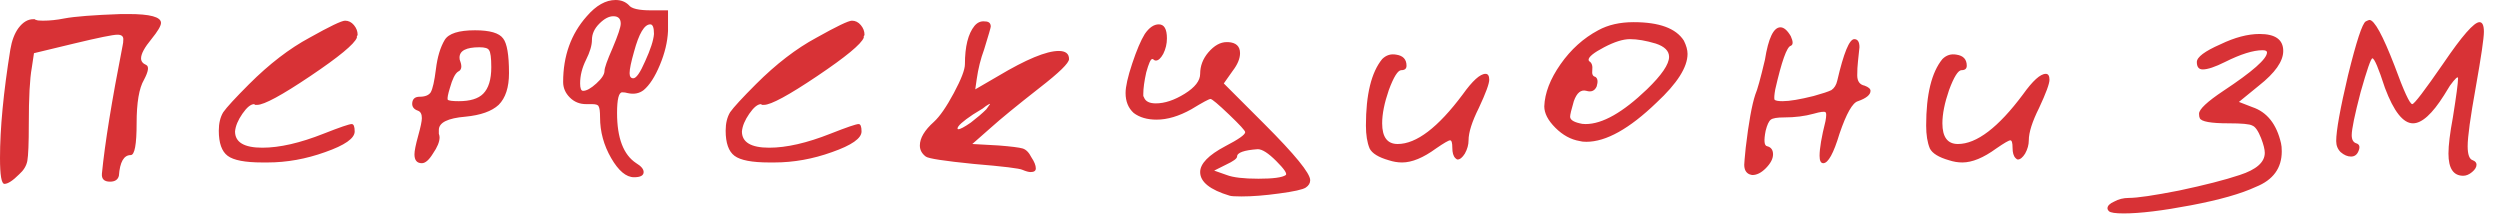 <?xml version="1.0" encoding="UTF-8"?> <svg xmlns="http://www.w3.org/2000/svg" width="125" height="11" viewBox="0 0 125 11" fill="none"><path d="M3.212 0.923C3.729 0.825 4.677 0.751 6.056 0.702H6.425C7.508 0.702 8.05 0.849 8.05 1.145C8.05 1.292 7.89 1.563 7.57 1.957C7.225 2.375 7.053 2.695 7.053 2.917C7.053 3.065 7.139 3.175 7.311 3.249C7.459 3.323 7.422 3.569 7.2 3.988C6.954 4.406 6.831 5.132 6.831 6.166C6.831 7.225 6.733 7.754 6.536 7.754C6.191 7.754 5.994 8.099 5.945 8.788C5.896 8.985 5.748 9.083 5.502 9.083C5.206 9.083 5.071 8.948 5.096 8.677C5.243 7.176 5.588 5.046 6.129 2.289C6.154 2.191 6.166 2.08 6.166 1.957C6.166 1.809 6.068 1.735 5.871 1.735C5.649 1.735 4.923 1.883 3.692 2.179L1.699 2.659L1.588 3.397C1.489 3.939 1.44 4.874 1.44 6.203C1.44 7.163 1.415 7.779 1.366 8.05C1.317 8.296 1.182 8.517 0.96 8.714C0.64 9.034 0.394 9.194 0.222 9.194C0.074 9.194 -2.32421e-05 8.763 -2.32421e-05 7.902C-2.32421e-05 6.425 0.172 4.616 0.517 2.474C0.591 2.031 0.726 1.674 0.923 1.403C1.145 1.108 1.391 0.96 1.662 0.96H1.735C1.76 0.985 1.785 0.997 1.809 0.997C1.859 1.022 1.969 1.034 2.142 1.034C2.486 1.034 2.843 0.997 3.212 0.923ZM15.481 1.883C16.491 1.317 17.081 1.034 17.254 1.034C17.426 1.034 17.574 1.108 17.697 1.255C17.82 1.403 17.881 1.563 17.881 1.735C17.881 1.76 17.869 1.785 17.844 1.809C17.844 1.834 17.844 1.859 17.844 1.883C17.721 2.203 16.946 2.843 15.518 3.803C14.09 4.763 13.204 5.243 12.86 5.243H12.786H12.749L12.712 5.206C12.54 5.206 12.343 5.366 12.121 5.686C11.899 6.006 11.776 6.302 11.752 6.573C11.752 7.114 12.207 7.385 13.118 7.385C13.98 7.385 15.001 7.151 16.183 6.683C16.995 6.363 17.463 6.203 17.586 6.203C17.684 6.203 17.734 6.326 17.734 6.573C17.734 6.917 17.241 7.262 16.257 7.606C15.297 7.951 14.336 8.123 13.377 8.123H13.118C12.256 8.123 11.678 8.013 11.383 7.791C11.087 7.57 10.94 7.151 10.94 6.536C10.94 6.166 11.013 5.859 11.161 5.613C11.333 5.366 11.764 4.899 12.453 4.209C13.463 3.2 14.472 2.425 15.481 1.883ZM24.564 3.36C24.564 2.892 24.527 2.609 24.453 2.511C24.404 2.412 24.244 2.363 23.973 2.363C23.308 2.363 22.976 2.535 22.976 2.88C22.976 2.954 22.988 3.015 23.013 3.065C23.111 3.336 23.074 3.508 22.902 3.582C22.754 3.68 22.619 3.951 22.496 4.394C22.397 4.714 22.36 4.911 22.385 4.985C22.434 5.034 22.619 5.059 22.939 5.059C23.505 5.059 23.911 4.936 24.157 4.689C24.428 4.419 24.564 3.976 24.564 3.36ZM22.237 1.994C22.434 1.674 22.939 1.514 23.751 1.514C24.49 1.514 24.957 1.649 25.154 1.92C25.351 2.166 25.45 2.745 25.45 3.656C25.45 4.369 25.277 4.899 24.933 5.243C24.588 5.563 24.034 5.76 23.271 5.834C22.385 5.908 21.942 6.129 21.942 6.499C21.942 6.523 21.942 6.585 21.942 6.683C21.966 6.757 21.979 6.819 21.979 6.868C21.979 7.09 21.868 7.36 21.646 7.68C21.45 8 21.265 8.16 21.093 8.16C20.846 8.16 20.723 8.013 20.723 7.717C20.723 7.545 20.785 7.237 20.908 6.794C21.031 6.351 21.093 6.056 21.093 5.908C21.093 5.711 21.031 5.588 20.908 5.539C20.686 5.465 20.588 5.329 20.613 5.132C20.637 4.936 20.76 4.837 20.982 4.837C21.253 4.837 21.437 4.763 21.536 4.616C21.634 4.443 21.72 4.062 21.794 3.471C21.868 2.855 22.016 2.363 22.237 1.994ZM32.699 1.699C32.699 1.378 32.638 1.218 32.514 1.218C32.219 1.218 31.948 1.674 31.702 2.585C31.554 3.102 31.48 3.459 31.48 3.656C31.48 3.828 31.542 3.914 31.665 3.914C31.813 3.914 32.01 3.631 32.256 3.065C32.527 2.474 32.674 2.019 32.699 1.699ZM30.225 3.545C30.225 3.397 30.36 3.015 30.631 2.4C30.902 1.76 31.037 1.354 31.037 1.182C31.037 0.935 30.914 0.812 30.668 0.812C30.447 0.812 30.213 0.935 29.967 1.182C29.72 1.428 29.597 1.699 29.597 1.994C29.597 2.265 29.499 2.597 29.302 2.991C29.105 3.385 29.006 3.779 29.006 4.172C29.006 4.419 29.056 4.542 29.154 4.542C29.327 4.542 29.548 4.419 29.819 4.172C30.09 3.926 30.225 3.717 30.225 3.545ZM29.339 0.812C29.807 0.271 30.287 -2.48777e-05 30.779 -2.48777e-05C31.05 -2.48777e-05 31.271 0.086 31.444 0.258C31.567 0.431 31.936 0.517 32.551 0.517H33.401V1.551C33.376 2.092 33.241 2.659 32.994 3.249C32.748 3.84 32.477 4.259 32.182 4.505C31.96 4.677 31.69 4.726 31.37 4.652C31.296 4.628 31.21 4.616 31.111 4.616C30.939 4.616 30.853 4.96 30.853 5.649C30.853 6.905 31.173 7.742 31.813 8.16C32.059 8.308 32.182 8.456 32.182 8.603C32.182 8.776 32.022 8.862 31.702 8.862C31.308 8.862 30.927 8.542 30.557 7.902C30.188 7.262 30.003 6.585 30.003 5.871C30.003 5.576 29.979 5.391 29.93 5.317C29.905 5.243 29.794 5.206 29.597 5.206H29.376H29.302C28.982 5.206 28.711 5.096 28.49 4.874C28.268 4.652 28.157 4.394 28.157 4.099C28.157 2.794 28.551 1.699 29.339 0.812ZM40.825 1.883C41.834 1.317 42.425 1.034 42.597 1.034C42.77 1.034 42.917 1.108 43.041 1.255C43.164 1.403 43.225 1.563 43.225 1.735C43.225 1.76 43.213 1.785 43.188 1.809C43.188 1.834 43.188 1.859 43.188 1.883C43.065 2.203 42.29 2.843 40.862 3.803C39.434 4.763 38.548 5.243 38.203 5.243H38.13H38.093L38.056 5.206C37.883 5.206 37.686 5.366 37.465 5.686C37.243 6.006 37.12 6.302 37.096 6.573C37.096 7.114 37.551 7.385 38.462 7.385C39.323 7.385 40.345 7.151 41.527 6.683C42.339 6.363 42.807 6.203 42.93 6.203C43.028 6.203 43.077 6.326 43.077 6.573C43.077 6.917 42.585 7.262 41.6 7.606C40.64 7.951 39.68 8.123 38.72 8.123H38.462C37.6 8.123 37.022 8.013 36.726 7.791C36.431 7.57 36.283 7.151 36.283 6.536C36.283 6.166 36.357 5.859 36.505 5.613C36.677 5.366 37.108 4.899 37.797 4.209C38.806 3.2 39.816 2.425 40.825 1.883ZM49.316 5.465L49.501 5.206C49.501 5.182 49.464 5.194 49.39 5.243C49.341 5.268 49.255 5.329 49.132 5.428C49.009 5.502 48.849 5.6 48.652 5.723C48.135 6.068 47.876 6.302 47.876 6.425C47.876 6.449 47.889 6.462 47.913 6.462C48.012 6.462 48.221 6.351 48.541 6.129C48.861 5.883 49.12 5.662 49.316 5.465ZM48.726 1.292C48.873 1.12 49.046 1.046 49.243 1.071C49.44 1.071 49.538 1.157 49.538 1.329C49.538 1.378 49.427 1.76 49.206 2.474C49.033 2.942 48.91 3.434 48.837 3.951L48.763 4.468L49.907 3.803C51.31 2.966 52.32 2.548 52.935 2.548C53.28 2.548 53.452 2.683 53.452 2.954C53.452 3.151 52.96 3.631 51.975 4.394C50.843 5.28 50.03 5.945 49.538 6.388L48.615 7.2L49.944 7.274C50.56 7.323 50.953 7.373 51.126 7.422C51.298 7.471 51.446 7.619 51.569 7.865C51.717 8.086 51.791 8.271 51.791 8.419C51.791 8.542 51.704 8.603 51.532 8.603C51.434 8.603 51.298 8.566 51.126 8.493C50.978 8.419 50.166 8.32 48.689 8.197C47.212 8.05 46.412 7.926 46.289 7.828C46.092 7.68 45.993 7.496 45.993 7.274C45.993 6.905 46.227 6.511 46.695 6.093C46.99 5.822 47.323 5.342 47.692 4.652C48.061 3.963 48.246 3.483 48.246 3.212C48.246 2.326 48.406 1.686 48.726 1.292ZM64.291 8.751C64.365 8.677 64.205 8.443 63.811 8.05C63.417 7.656 63.11 7.459 62.888 7.459C62.199 7.508 61.854 7.631 61.854 7.828C61.854 7.926 61.669 8.062 61.3 8.234L60.709 8.53L61.337 8.751C61.657 8.874 62.187 8.936 62.925 8.936C63.663 8.936 64.119 8.874 64.291 8.751ZM57.239 1.699C57.46 1.378 57.694 1.218 57.94 1.218C58.211 1.218 58.346 1.452 58.346 1.92C58.346 2.191 58.285 2.449 58.162 2.695C58.039 2.917 57.916 3.028 57.792 3.028C57.743 3.028 57.694 3.003 57.645 2.954H57.608C57.534 2.954 57.435 3.175 57.312 3.619C57.214 4.062 57.165 4.419 57.165 4.689C57.165 4.714 57.165 4.751 57.165 4.8L57.202 4.874C57.276 5.071 57.472 5.169 57.792 5.169C58.236 5.169 58.715 5.009 59.233 4.689C59.749 4.369 60.008 4.037 60.008 3.692C60.008 3.299 60.143 2.942 60.414 2.622C60.709 2.277 61.017 2.105 61.337 2.105H61.411C61.805 2.129 62.002 2.314 62.002 2.659C62.002 2.929 61.879 3.225 61.633 3.545L61.19 4.172L63.22 6.203C64.747 7.73 65.51 8.665 65.51 9.01C65.51 9.157 65.436 9.28 65.288 9.379C65.14 9.477 64.697 9.576 63.959 9.674C63.245 9.773 62.617 9.822 62.076 9.822C61.756 9.822 61.559 9.81 61.485 9.785C60.5 9.49 60.008 9.096 60.008 8.603C60.008 8.185 60.426 7.754 61.263 7.311C61.928 6.966 62.26 6.733 62.26 6.609C62.26 6.536 61.989 6.24 61.448 5.723C60.906 5.206 60.599 4.948 60.525 4.948C60.451 4.948 60.131 5.12 59.565 5.465C58.949 5.809 58.371 5.982 57.829 5.982C57.362 5.982 56.98 5.871 56.685 5.649C56.414 5.403 56.279 5.071 56.279 4.652C56.279 4.332 56.389 3.84 56.611 3.175C56.832 2.511 57.042 2.019 57.239 1.699ZM69.108 2.954C69.305 2.757 69.539 2.683 69.809 2.732C70.154 2.782 70.326 2.966 70.326 3.286C70.326 3.434 70.24 3.508 70.068 3.508C69.895 3.508 69.686 3.84 69.44 4.505C69.219 5.145 69.108 5.699 69.108 6.166C69.108 6.856 69.366 7.2 69.883 7.2C70.819 7.2 71.902 6.376 73.133 4.726C73.625 4.037 74.007 3.692 74.277 3.692C74.4 3.692 74.462 3.791 74.462 3.988C74.462 4.185 74.29 4.652 73.945 5.391C73.6 6.08 73.428 6.622 73.428 7.016C73.428 7.237 73.366 7.459 73.243 7.68C73.12 7.877 72.997 7.976 72.874 7.976C72.85 7.976 72.813 7.951 72.763 7.902C72.665 7.803 72.616 7.631 72.616 7.385C72.616 7.139 72.579 7.016 72.505 7.016C72.431 7.016 72.197 7.151 71.803 7.422C71.163 7.89 70.597 8.123 70.105 8.123C69.883 8.123 69.662 8.086 69.44 8.013C68.923 7.865 68.603 7.668 68.48 7.422C68.357 7.126 68.296 6.745 68.296 6.277C68.296 4.726 68.566 3.619 69.108 2.954ZM82.79 2.179C82.297 2.031 81.866 1.957 81.497 1.957C81.153 1.957 80.722 2.092 80.205 2.363C79.688 2.634 79.429 2.843 79.429 2.991C79.429 3.015 79.442 3.04 79.466 3.065C79.589 3.139 79.639 3.286 79.614 3.508C79.589 3.705 79.639 3.816 79.762 3.84C79.885 3.914 79.909 4.074 79.835 4.32C79.737 4.542 79.565 4.616 79.319 4.542C79.048 4.468 78.839 4.64 78.691 5.059C78.568 5.477 78.506 5.736 78.506 5.834C78.506 5.982 78.666 6.093 78.986 6.166C79.06 6.191 79.159 6.203 79.282 6.203C80.119 6.203 81.14 5.625 82.346 4.468C83.085 3.754 83.454 3.212 83.454 2.843C83.454 2.548 83.233 2.326 82.79 2.179ZM79.909 1.514C80.402 1.243 80.993 1.108 81.682 1.108C82.962 1.108 83.799 1.415 84.193 2.031C84.316 2.277 84.377 2.499 84.377 2.695C84.377 3.36 83.86 4.172 82.826 5.132C81.472 6.437 80.303 7.09 79.319 7.09C79.171 7.09 79.06 7.077 78.986 7.053C78.543 6.979 78.137 6.757 77.768 6.388C77.398 6.019 77.214 5.662 77.214 5.317C77.239 4.652 77.509 3.951 78.026 3.212C78.543 2.474 79.171 1.908 79.909 1.514ZM88.246 2.991C88.419 1.908 88.677 1.366 89.022 1.366C89.194 1.366 89.366 1.514 89.539 1.809C89.662 2.08 89.662 2.24 89.539 2.289C89.342 2.339 89.083 3.065 88.763 4.468C88.714 4.739 88.702 4.911 88.726 4.985C88.775 5.034 88.911 5.059 89.132 5.059C89.477 5.059 89.994 4.972 90.683 4.8C91.126 4.677 91.422 4.579 91.57 4.505C91.717 4.406 91.816 4.246 91.865 4.025C92.185 2.646 92.468 1.957 92.714 1.957C92.886 1.957 92.973 2.092 92.973 2.363C92.973 2.388 92.948 2.622 92.899 3.065C92.874 3.286 92.862 3.52 92.862 3.766C92.862 4.062 92.985 4.234 93.231 4.283C93.428 4.357 93.526 4.443 93.526 4.542C93.526 4.739 93.317 4.911 92.899 5.059C92.628 5.132 92.32 5.674 91.976 6.683C91.68 7.668 91.409 8.16 91.163 8.16C91.04 8.16 90.979 8.037 90.979 7.791C90.979 7.422 91.077 6.843 91.274 6.056C91.323 5.785 91.323 5.637 91.274 5.613C91.225 5.563 91.028 5.588 90.683 5.686C90.24 5.809 89.748 5.871 89.206 5.871C88.862 5.871 88.64 5.908 88.542 5.982C88.443 6.056 88.357 6.24 88.283 6.536C88.185 7.028 88.209 7.286 88.357 7.311C88.554 7.36 88.652 7.496 88.652 7.717C88.652 7.939 88.529 8.173 88.283 8.419C88.062 8.64 87.84 8.751 87.619 8.751C87.594 8.751 87.545 8.739 87.471 8.714C87.299 8.64 87.212 8.48 87.212 8.234C87.212 8.16 87.237 7.877 87.286 7.385C87.434 6.129 87.594 5.243 87.766 4.726C87.865 4.505 88.025 3.926 88.246 2.991ZM97.12 2.954C97.317 2.757 97.551 2.683 97.822 2.732C98.166 2.782 98.338 2.966 98.338 3.286C98.338 3.434 98.252 3.508 98.08 3.508C97.908 3.508 97.698 3.84 97.452 4.505C97.231 5.145 97.12 5.699 97.12 6.166C97.12 6.856 97.379 7.2 97.895 7.2C98.831 7.2 99.914 6.376 101.145 4.726C101.637 4.037 102.019 3.692 102.289 3.692C102.413 3.692 102.474 3.791 102.474 3.988C102.474 4.185 102.302 4.652 101.957 5.391C101.612 6.08 101.44 6.622 101.44 7.016C101.44 7.237 101.379 7.459 101.256 7.68C101.132 7.877 101.009 7.976 100.886 7.976C100.862 7.976 100.825 7.951 100.776 7.902C100.677 7.803 100.628 7.631 100.628 7.385C100.628 7.139 100.591 7.016 100.517 7.016C100.443 7.016 100.209 7.151 99.816 7.422C99.175 7.89 98.609 8.123 98.117 8.123C97.895 8.123 97.674 8.086 97.452 8.013C96.935 7.865 96.615 7.668 96.492 7.422C96.369 7.126 96.308 6.745 96.308 6.277C96.308 4.726 96.578 3.619 97.12 2.954ZM111.023 2.215C111.737 1.871 112.389 1.699 112.98 1.699C113.768 1.699 114.162 1.982 114.162 2.548C114.162 3.065 113.756 3.643 112.943 4.283L111.946 5.096L112.611 5.354C113.35 5.6 113.83 6.203 114.051 7.163C114.076 7.262 114.088 7.397 114.088 7.57C114.088 8.406 113.657 8.997 112.796 9.342C112.057 9.687 110.974 9.994 109.546 10.265C108.119 10.536 106.998 10.671 106.186 10.671C105.768 10.671 105.521 10.634 105.448 10.56C105.398 10.511 105.374 10.462 105.374 10.413C105.374 10.29 105.485 10.179 105.706 10.08C105.928 9.957 106.174 9.896 106.445 9.896C106.863 9.896 107.7 9.773 108.955 9.527C110.236 9.256 111.245 8.997 111.983 8.751C112.82 8.48 113.239 8.111 113.239 7.643C113.239 7.471 113.177 7.225 113.054 6.905C112.906 6.536 112.759 6.326 112.611 6.277C112.488 6.203 112.094 6.166 111.429 6.166C110.543 6.166 110.063 6.08 109.989 5.908C109.965 5.859 109.952 5.785 109.952 5.686C109.952 5.465 110.359 5.083 111.171 4.542C112.623 3.582 113.35 2.942 113.35 2.622C113.35 2.548 113.276 2.511 113.128 2.511C112.66 2.511 112.033 2.708 111.245 3.102C110.752 3.348 110.383 3.471 110.137 3.471C109.94 3.471 109.842 3.348 109.842 3.102C109.842 2.855 110.236 2.56 111.023 2.215ZM118.287 1.071C118.386 1.022 118.447 0.997 118.472 0.997C118.718 0.997 119.137 1.76 119.727 3.286C120.195 4.566 120.49 5.206 120.614 5.206C120.712 5.206 121.229 4.529 122.164 3.175C123.1 1.797 123.703 1.108 123.974 1.108C124.121 1.108 124.195 1.268 124.195 1.588C124.195 1.908 124.06 2.831 123.789 4.357C123.518 5.859 123.383 6.843 123.383 7.311C123.383 7.73 123.469 7.963 123.641 8.013C123.764 8.062 123.826 8.136 123.826 8.234C123.826 8.357 123.752 8.48 123.604 8.603C123.457 8.726 123.309 8.788 123.161 8.788C122.669 8.788 122.423 8.419 122.423 7.68C122.423 7.262 122.497 6.659 122.644 5.871C122.817 4.788 122.903 4.136 122.903 3.914C122.903 3.791 122.767 3.914 122.497 4.283L122.201 4.763C121.611 5.699 121.094 6.166 120.65 6.166C120.158 6.166 119.69 5.576 119.247 4.394C118.927 3.409 118.718 2.917 118.62 2.917C118.546 2.917 118.349 3.483 118.029 4.616C117.733 5.748 117.586 6.462 117.586 6.757C117.586 6.979 117.66 7.114 117.807 7.163C117.98 7.213 118.017 7.348 117.918 7.57C117.844 7.742 117.721 7.828 117.549 7.828C117.376 7.828 117.204 7.754 117.032 7.606C116.884 7.459 116.81 7.274 116.81 7.053C116.81 6.536 117.007 5.44 117.401 3.766C117.82 2.068 118.115 1.169 118.287 1.071Z" fill="#D83236"></path></svg> 